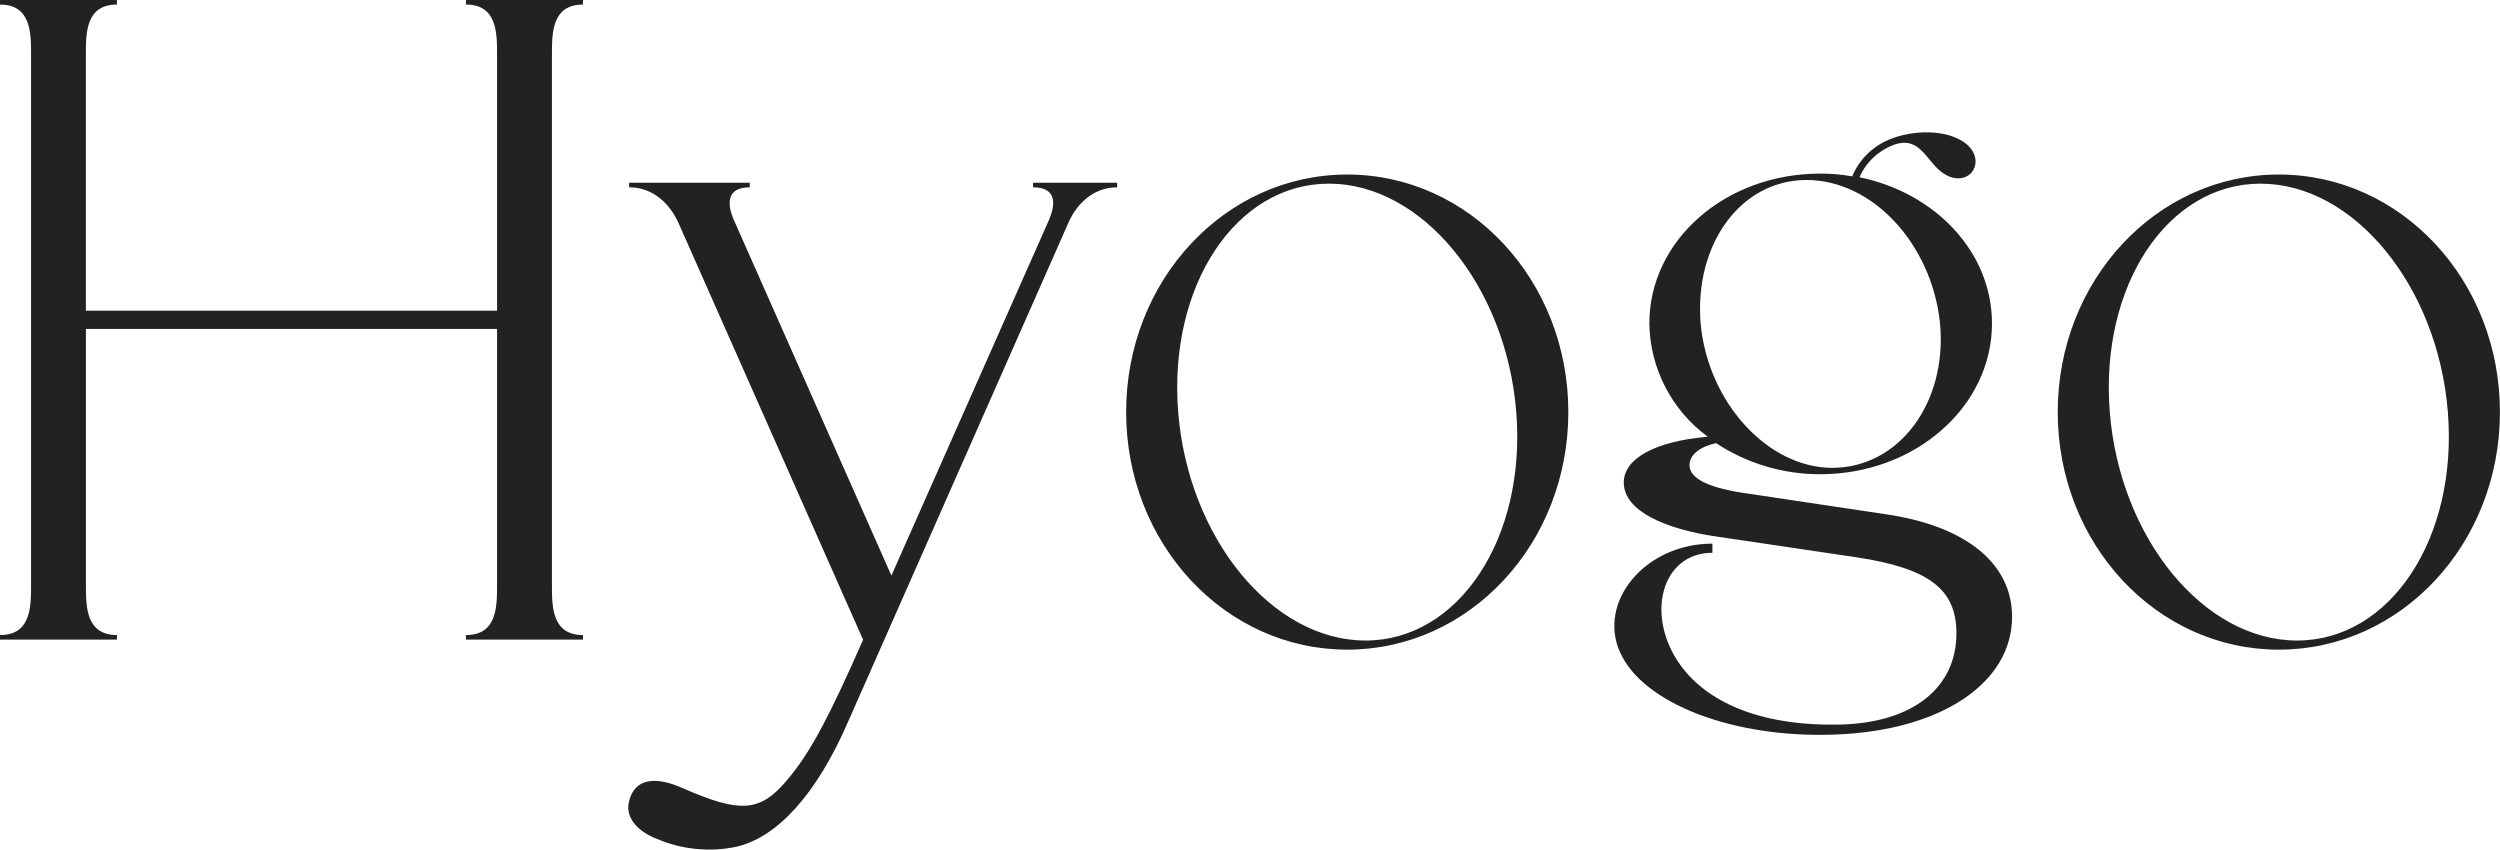 <?xml version="1.0" encoding="UTF-8"?><svg id="a" xmlns="http://www.w3.org/2000/svg" viewBox="0 0 355.84 120.94"><path id="b" d="m0,91.04h16.65v-.65c-4.42,0-4.42-4.04-4.42-7.16v-36.41h58.52v36.41c0,3.12,0,7.16-4.42,7.16v.65h16.65v-.65c-4.42,0-4.42-4.04-4.42-7.16V7.8c0-3.12,0-7.15,4.42-7.15V0h-16.65v.65c4.42,0,4.42,4.03,4.42,7.15v36.42H12.22V7.8c0-3.12,0-7.15,4.42-7.15V0H0v.65c4.42,0,4.42,4.03,4.42,7.15v75.43c0,3.12,0,7.16-4.42,7.16v.65Zm122.86,0c-4.81,10.92-7.41,15.86-10.53,19.63-4.03,4.95-6.76,5.21-15.35,1.43-3.9-1.69-6.63-1.17-7.41,1.83-.65,2.21.91,4.29,3.9,5.46,3.52,1.51,7.42,1.92,11.18,1.17,5.98-1.3,11.58-7.54,16-17.69l31.47-71.27c1.17-2.6,3.51-4.94,6.89-4.94v-.65h-11.97v.65c3.51,0,3.25,2.6,2.08,5.07l-22.24,50.2-22.24-50.2c-1.17-2.47-1.43-5.07,2.08-5.07v-.65h-17.17v.65c3.51,0,5.85,2.47,7.02,5.07l26.27,59.31Zm37.43-32.39c0,18.73,14.05,33.82,31.47,33.82s31.47-15.09,31.47-33.82-14.05-33.81-31.47-33.81-31.47,15.08-31.47,33.81h0Zm7.41,0c-1.43-17.95,8.19-32.51,21.46-32.51s25.23,14.56,26.66,32.51-8.19,32.52-21.46,32.52-25.23-14.57-26.66-32.52h0Zm76.44,17.69l20.16,2.99c10.27,1.56,14.17,4.55,14.17,10.8,0,7.8-6.24,12.74-16.52,13-10.54.26-18.6-2.73-22.76-8.45-5.07-7.03-2.73-16,4.55-16v-1.3c-9.62,0-16.39,8.32-13.14,15.48,3.25,7.28,16.13,12.22,30.43,11.7,15.35-.52,25.36-7.41,25.36-16.77,0-7.55-6.5-12.88-17.82-14.57l-20.81-3.12c-4.81-.78-7.28-2.08-7.28-3.9,0-1.44,1.43-2.61,3.77-3.13,4.4,2.9,9.56,4.44,14.83,4.43,13.53,0,24.45-9.63,24.45-21.46,0-10.15-8.06-18.6-18.86-20.81.74-1.71,2.02-3.12,3.64-4.03,5.07-2.86,5.72,2.08,8.58,3.64,1.69,1.04,3.64.52,4.16-1.04.52-1.43-.39-3.25-2.6-4.16-2.86-1.3-7.67-1.04-10.92.91-1.74,1.07-3.11,2.66-3.9,4.55-1.5-.26-3.03-.4-4.55-.39-13.52,0-24.32,9.49-24.32,21.33.09,6.38,3.17,12.35,8.32,16.12-7.54.65-11.96,3.13-11.96,6.51,0,4.16,6.11,6.63,13,7.67h0Zm-2.08-30.3c-.91-11.32,5.72-20.42,15.09-20.42s17.82,9.1,18.99,20.42c1.04,11.31-5.85,20.55-15.35,20.55-9.1,0-17.69-9.24-18.73-20.55Zm50.83,12.61c0,18.73,14.05,33.82,31.47,33.82s31.47-15.09,31.47-33.82-14.05-33.81-31.47-33.81-31.47,15.08-31.47,33.81h0Zm7.41,0c-1.43-17.95,8.19-32.51,21.46-32.51s25.23,14.56,26.66,32.51-8.19,32.52-21.46,32.52-25.23-14.57-26.66-32.52h0Z" style="fill:#222; fill-rule:evenodd; stroke-width:0px;"/></svg>